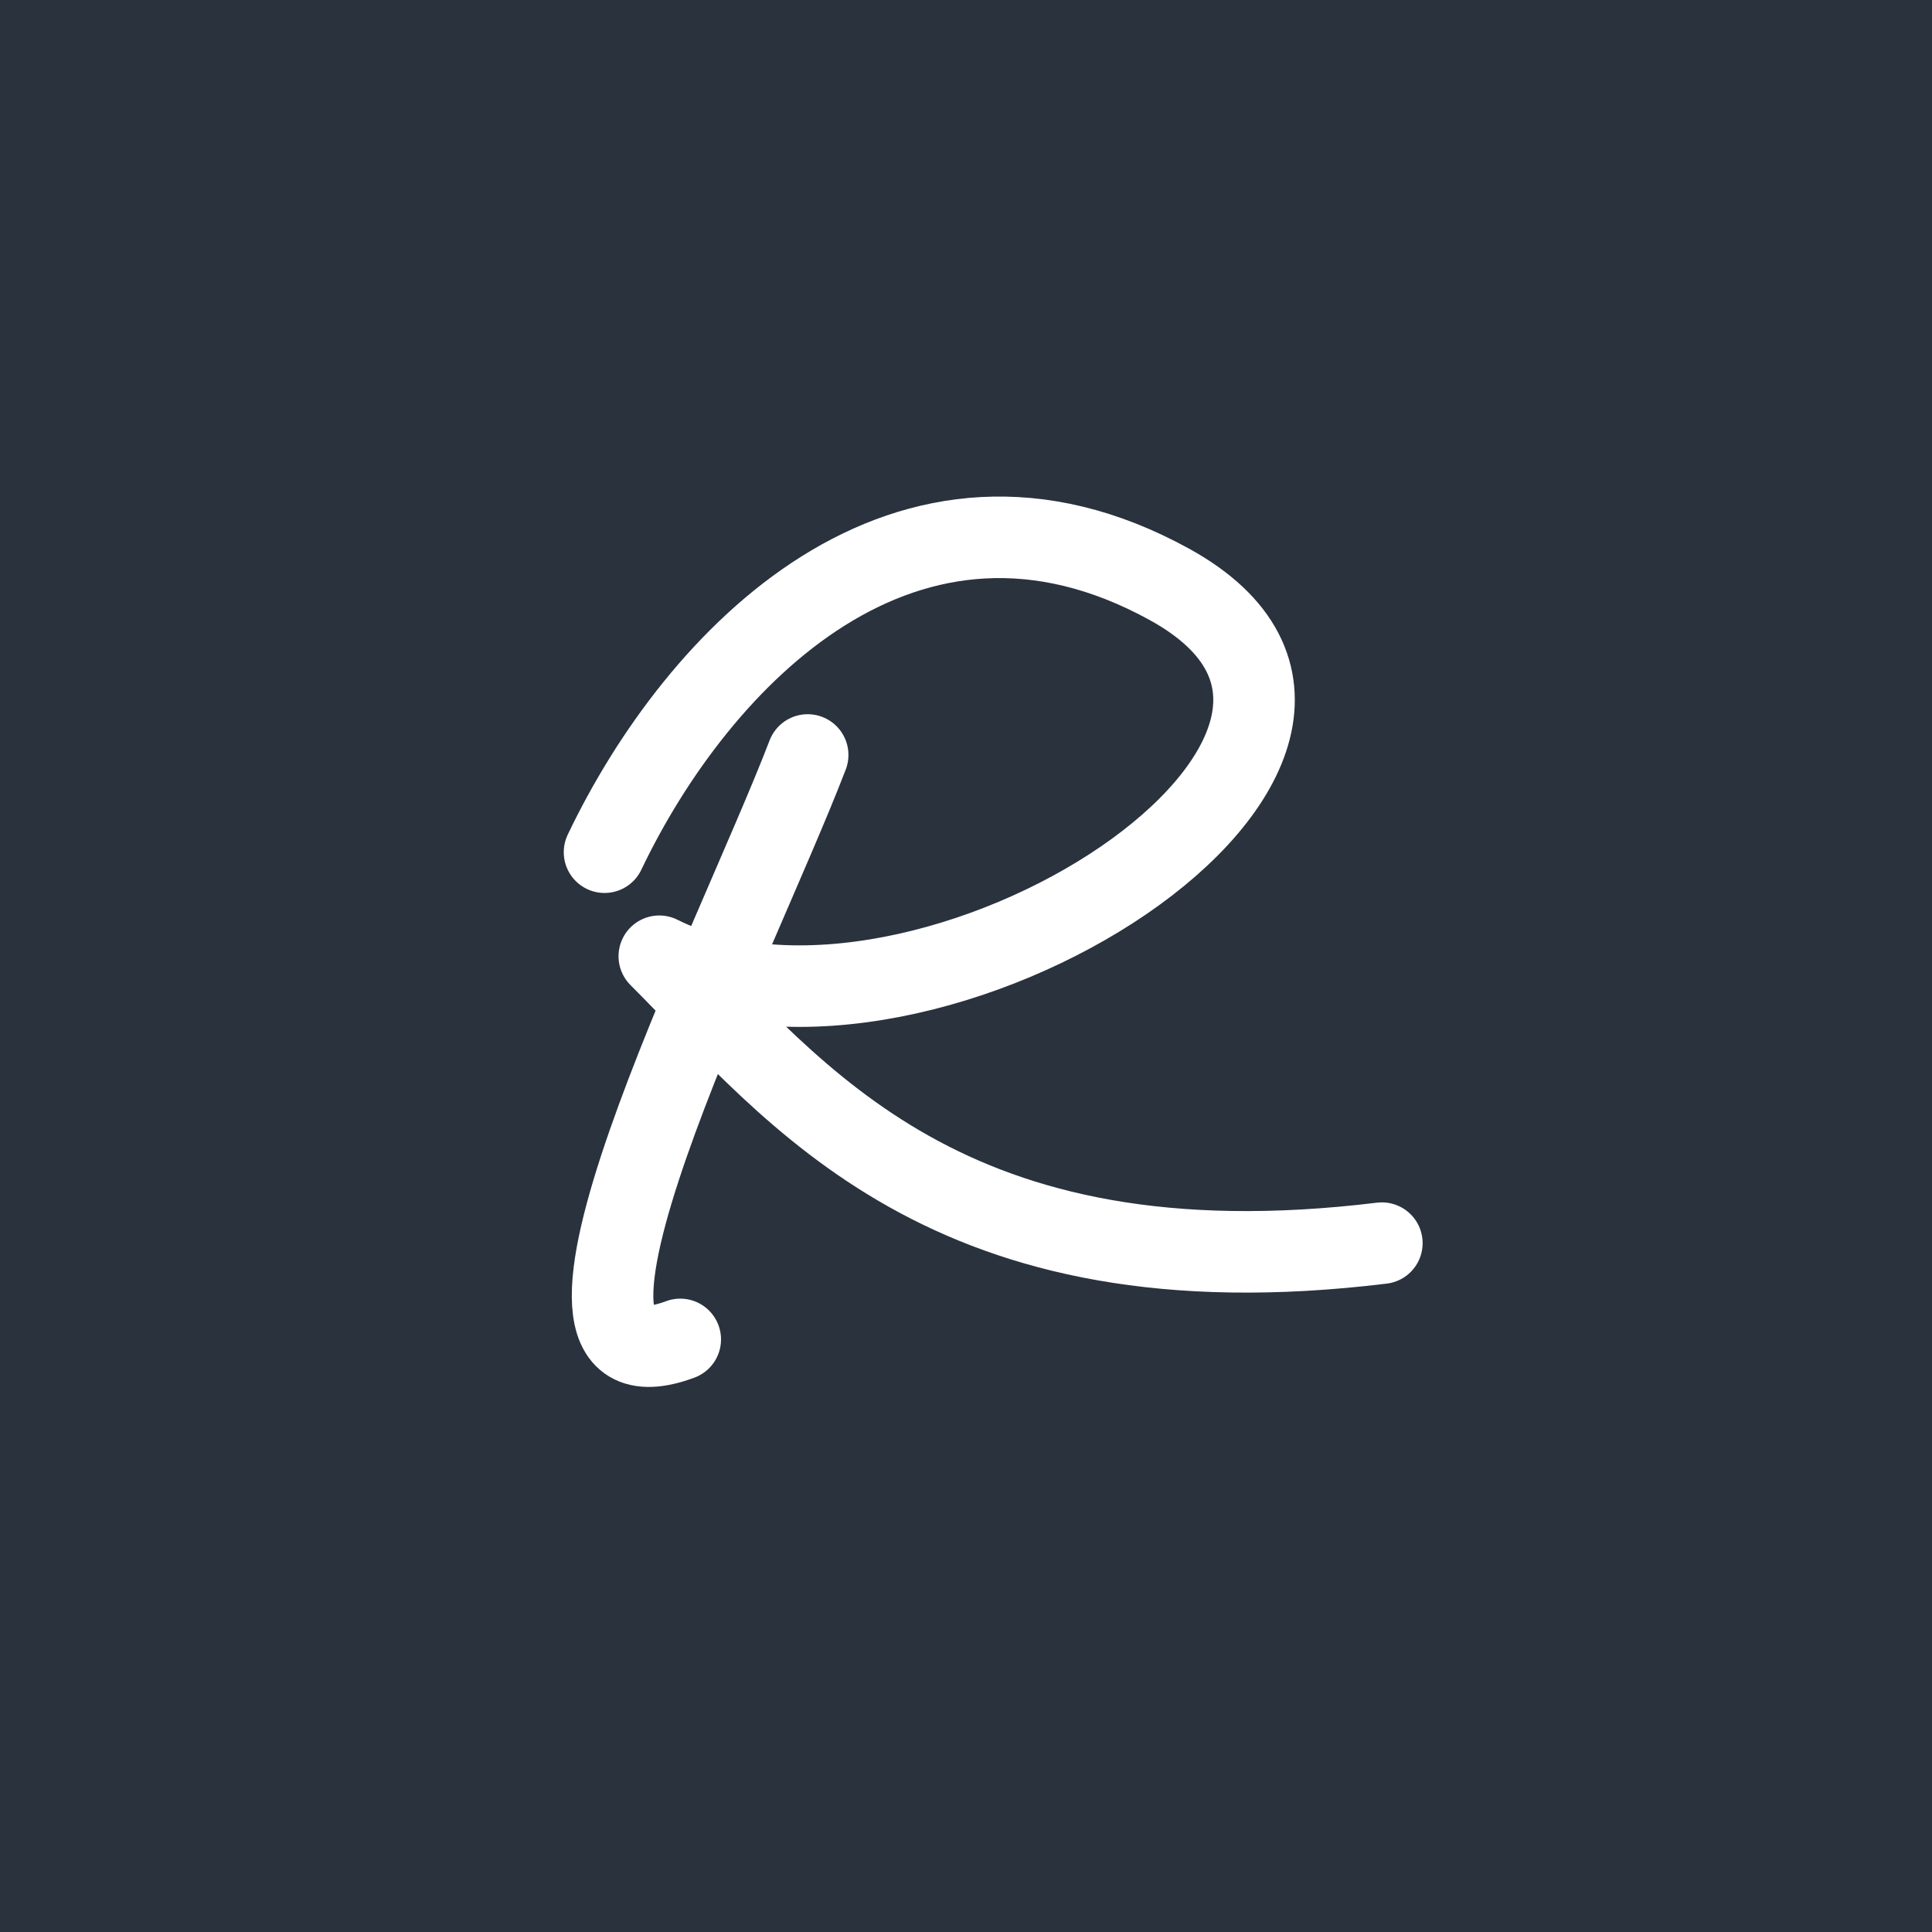 <svg width="40" height="40" viewBox="0 0 40 40" fill="none" xmlns="http://www.w3.org/2000/svg">
<rect width="40" height="40" fill="#29323D"/>
<g clip-path="url(#clip0_14_6)">
<path d="M27.25 6H13.75C10.022 6 7 9.022 7 12.75V26.25C7 29.978 10.022 33 13.75 33H27.25C30.978 33 34 29.978 34 26.25V12.75C34 9.022 30.978 6 27.25 6Z" fill="#29323D"/>
<path d="M16.722 15.631C15.211 19.564 10.3 29.139 14.084 27.731M12.516 17.644C14.442 13.608 18.765 9.103 24.21 12.098C30.26 15.425 19.15 22.551 13.65 19.798C16.51 22.658 19.59 26.838 28.61 25.738" stroke="white" stroke-width="1.688" stroke-linecap="round" stroke-linejoin="round"/>
</g>
<defs>
<clipPath id="clip0_14_6">
<rect width="27" height="27" fill="white" transform="translate(7 6)"/>
</clipPath>
</defs>
</svg>
